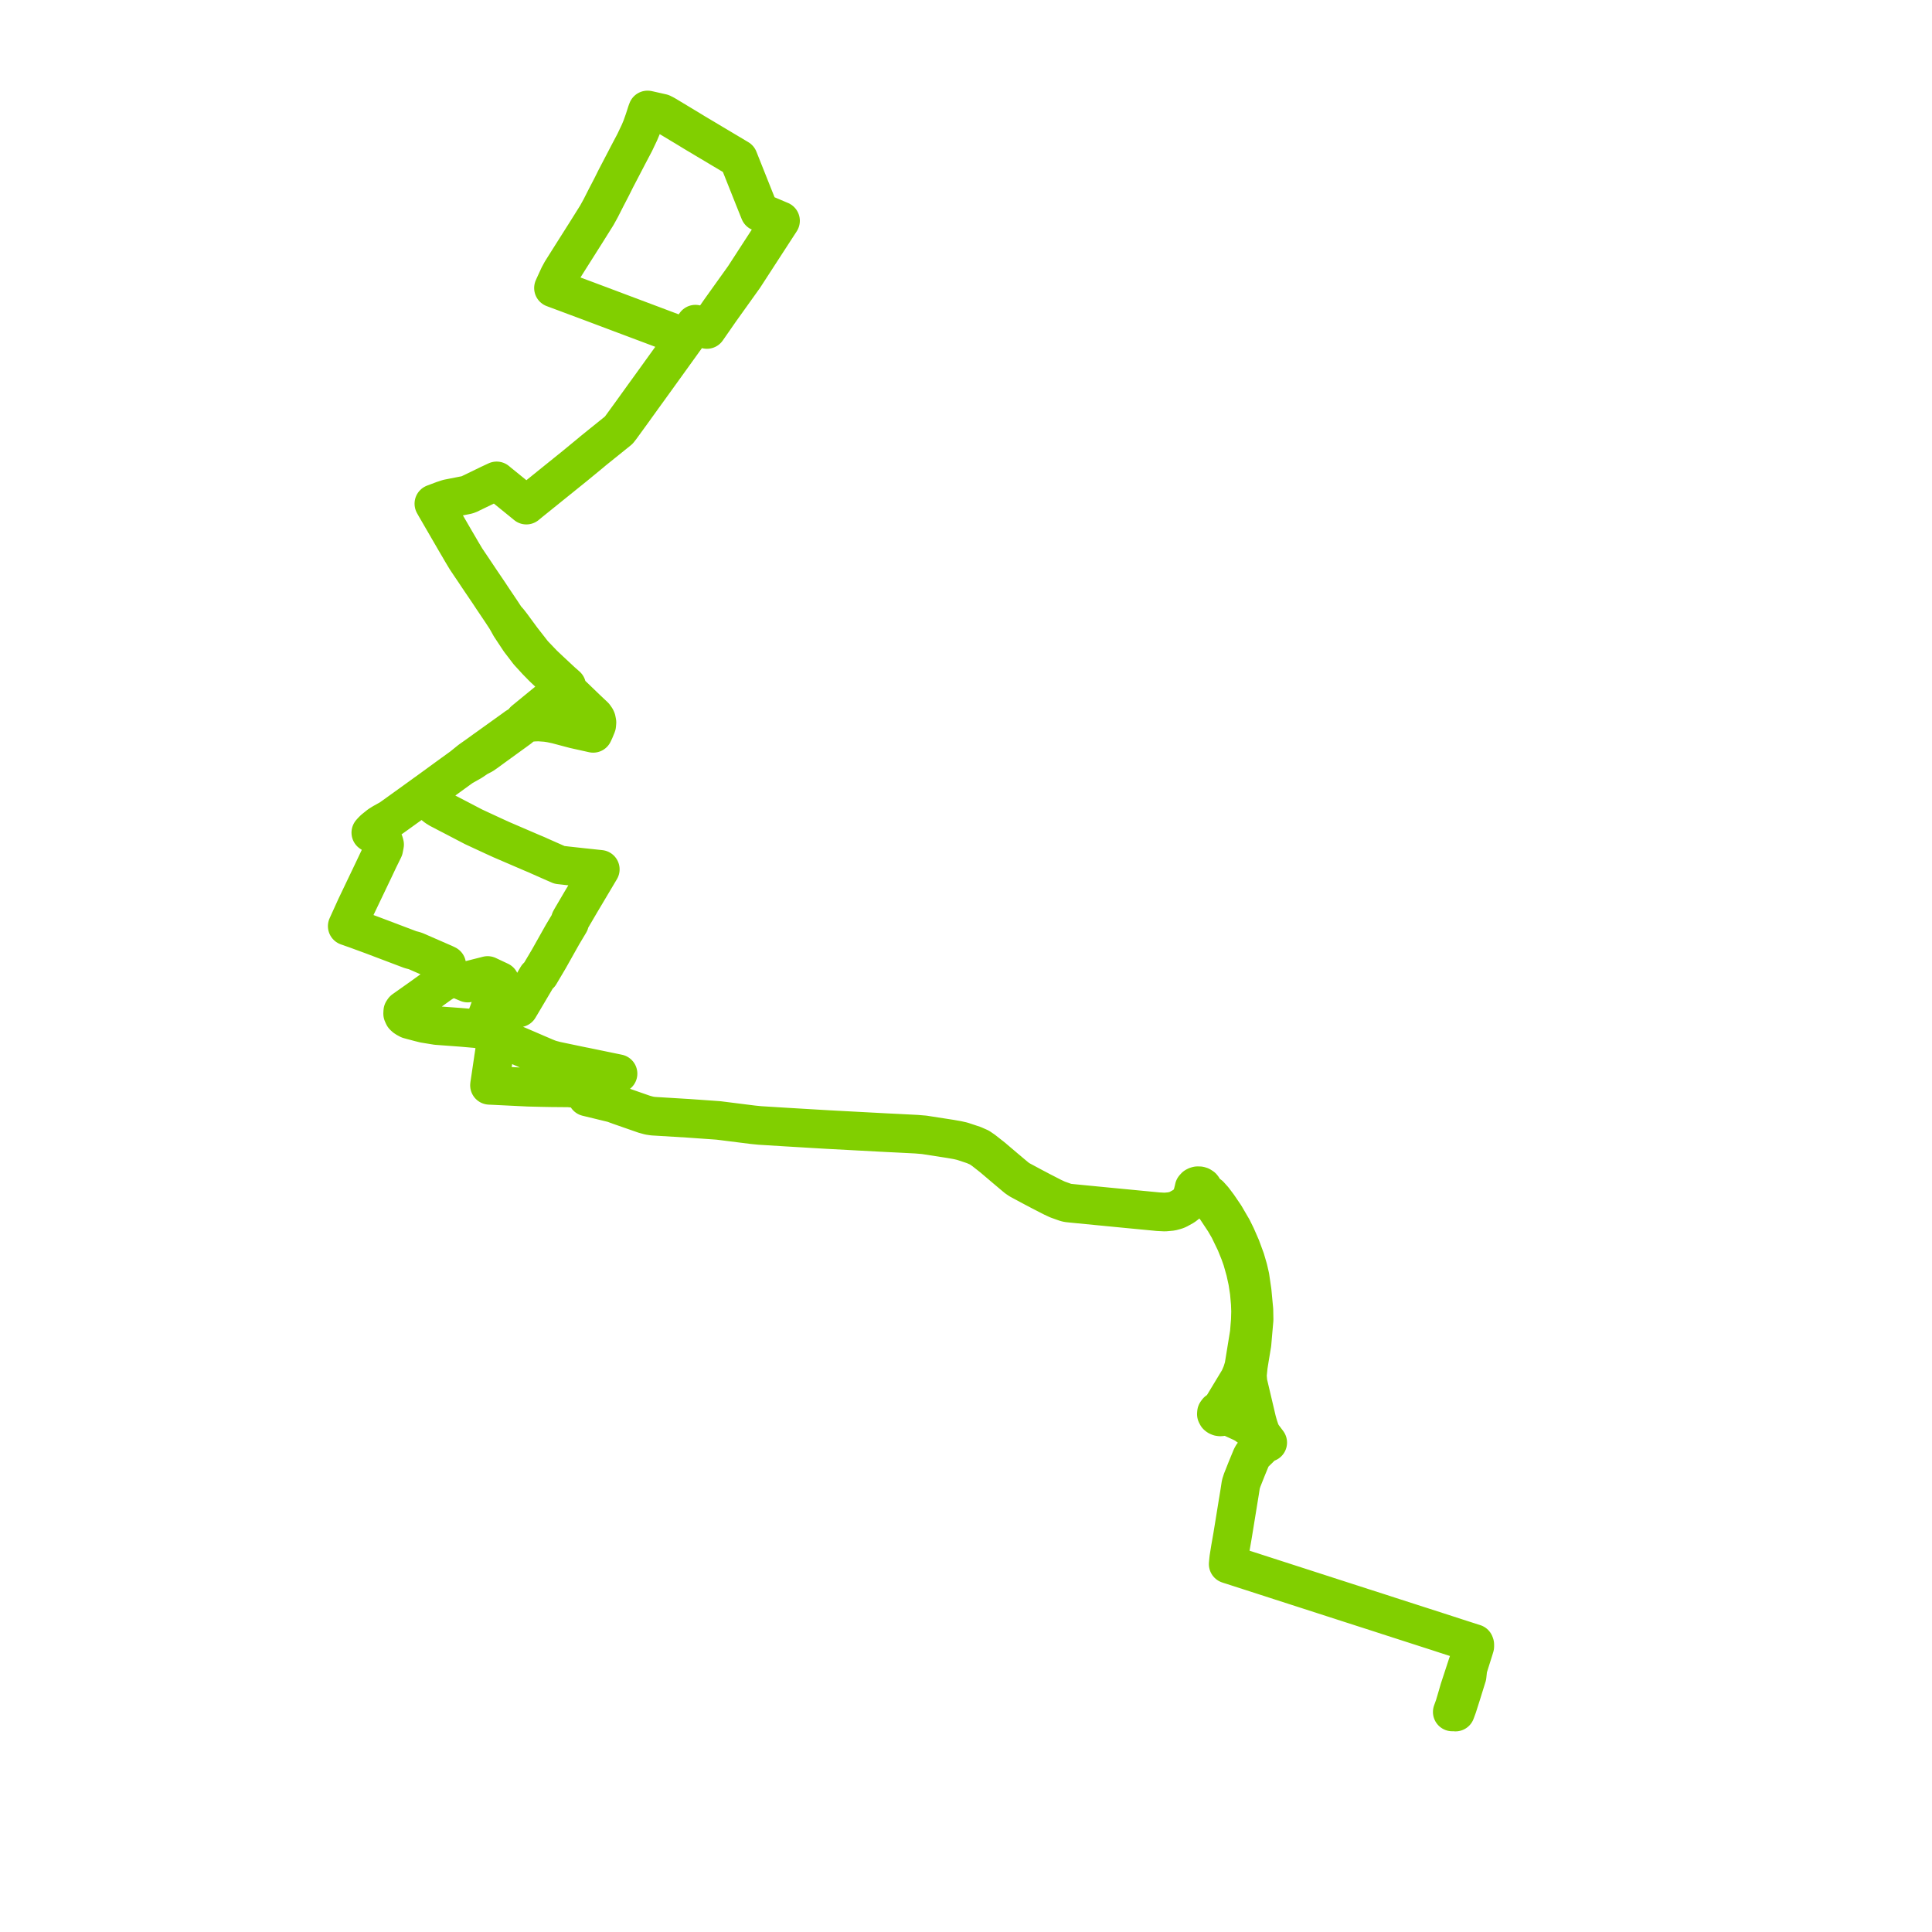     
<svg width="351.374" height="351.374" version="1.1"
     xmlns="http://www.w3.org/2000/svg">

  <title>Plan de ligne</title>
  <desc>Du 0000-00-00 au 9999-01-01</desc>

<path d='M 264.71 311.374 L 265.09 310.338 L 265.235 309.883 L 265.776 308.183 L 266.541 305.72 L 266.821 304.824 L 266.971 303.425 L 268.06 299.968 L 268.222 299.43 L 268.222 299.094 L 268.155 298.912 L 266.469 298.373 L 265.771 298.149 L 265.012 297.904 L 262.94 297.239 L 261.388 296.729 L 252.633 293.909 L 250.958 293.363 L 247.692 292.314 L 247.117 292.125 L 246.201 291.831 L 245.671 291.663 L 238.083 289.214 L 232.142 287.297 L 229.719 286.513 L 224.086 284.694 L 223.846 284.617 L 223.371 284.463 L 223.382 284.351 L 223.438 283.756 L 223.488 283.309 L 223.756 281.643 L 224.147 279.411 L 224.477 277.389 L 225.163 273.149 L 225.219 272.828 L 225.47 271.288 L 225.677 269.938 L 225.917 269.196 L 226.732 267.146 L 227.614 264.999 L 227.821 264.635 L 229.261 263.221 L 229.529 262.963 L 229.971 262.613 L 230.194 262.508 L 230.562 262.361 L 229.541 261.004 L 229.211 260.332 L 228.899 259.408 L 228.742 258.87 L 228.603 258.373 L 226.972 251.454 L 226.861 250.18 L 227.028 248.494 L 227.251 247.095 L 227.698 244.416 L 227.877 242.324 L 228.083 240.001 L 228.05 238.217 L 227.732 234.852 L 227.341 232.187 L 227.011 230.759 L 226.509 229.038 L 225.694 226.828 L 224.817 224.82 L 224.164 223.491 L 223.879 223.008 L 222.768 221.098 L 221.573 219.342 L 220.691 218.167 L 219.988 217.383 L 219.44 216.992 L 219.122 216.754 L 218.826 216.334 L 218.754 216.054 L 218.631 215.893 L 218.357 215.719 L 218.139 215.656 L 218.005 215.656 L 217.793 215.649 L 217.576 215.712 L 217.38 215.816 L 217.174 216.047 L 217.095 216.411 L 216.866 217.321 L 216.364 218.433 L 215.822 218.964 L 215.286 219.377 L 214.22 219.965 L 213.824 220.119 L 213.07 220.322 L 211.864 220.434 L 210.619 220.371 L 204.913 219.825 L 194.863 218.846 L 194.22 218.776 L 193.88 218.699 L 193.59 218.601 L 192.333 218.153 L 191.446 217.74 L 189.24 216.607 L 188.637 216.285 L 188.006 215.956 L 185.449 214.585 L 184.913 214.221 L 183.969 213.431 L 182.691 212.354 L 181.876 211.661 L 180.508 210.5 L 178.861 209.206 L 178.135 208.709 L 177.108 208.254 L 175.003 207.555 L 174.104 207.352 L 172.859 207.135 L 168.085 206.393 L 166.678 206.275 L 163.11 206.093 L 161.229 206.002 L 150.598 205.435 L 147.259 205.239 L 142.809 204.973 L 138.186 204.687 L 136.93 204.561 L 130.693 203.777 L 129.739 203.707 L 125.261 203.392 L 119.292 203.029 L 118.806 203.001 L 118.086 202.896 L 117.165 202.644 L 112.871 201.147 L 111.526 200.657 L 109.426 200.147 L 107.377 199.65 L 106.769 199.503 L 106.992 198.929 L 107.065 198.636 L 107.115 198.258 L 107.126 198.118 L 107.137 197.985 L 107.137 197.873 L 107.143 197.67 L 108.349 197.16 L 111.676 195.6 L 112.402 195.264 L 111.107 194.998 L 106.227 193.991 L 106.026 193.956 L 105.144 193.774 L 101.169 192.941 L 100.253 192.704 L 99.767 192.543 L 99.12 192.284 L 98.427 191.983 L 97.914 191.766 L 96.668 191.228 L 96.088 190.976 L 93.492 189.864 L 92.263 189.332 L 91.448 188.982 L 91.119 188.842 L 90.41 188.541 L 88.338 187.66 L 87.646 187.296 L 86.847 187.107 L 84.212 186.877 L 83.609 186.828 L 79.433 186.52 L 77.155 186.149 L 76.284 185.932 L 75.519 185.729 L 75.072 185.611 L 74.357 185.415 L 73.81 185.121 L 73.587 184.946 L 73.414 184.771 L 73.23 184.365 L 73.23 184.351 L 73.252 183.932 L 73.414 183.687 L 76.736 181.337 L 77.59 180.721 L 80.108 178.909 L 80.549 178.622 L 81.348 178.217 L 81.995 177.846 L 82.152 177.741 L 82.42 177.566 L 83.397 178.091 L 85.066 178.79 L 85.574 178.203 L 86.507 177.965 L 86.998 177.839 L 88.176 177.545 L 88.684 177.412 L 88.991 177.559 L 89.773 177.93 L 90.901 178.455 L 90.499 179.574 L 90.287 180.14 L 90.192 180.399 L 90.024 180.875 L 90.571 181.197 L 93.626 182.903 L 94.162 183.204 L 94.357 183.309 L 94.692 182.75 L 95.58 181.253 L 97.182 178.546 L 97.534 177.944 L 97.707 177.65 L 98.165 177.195 L 98.522 176.587 L 99.823 174.391 L 101.638 171.159 L 102.336 169.921 L 103.274 168.354 L 103.586 167.829 L 103.731 167.326 L 103.949 166.934 L 105.619 164.087 L 105.853 163.695 L 108.996 158.407 L 109.175 158.107 L 108.181 158.002 L 106.679 157.841 L 106.199 157.792 L 102.944 157.435 L 102.598 157.393 L 101.766 157.302 L 100.917 156.932 L 98.477 155.854 L 98.176 155.722 L 97.595 155.456 L 96.819 155.134 L 91.18 152.707 L 89.968 152.154 L 89.801 152.077 L 87.763 151.133 L 86.122 150.371 L 82.37 148.412 L 81.722 148.077 L 81.231 147.825 L 80.829 147.608 L 79.918 147.139 L 79.366 146.797 L 78.394 146.027 L 77.479 145.314 L 77.328 145.202 L 77.16 145.069 L 76.747 144.747 L 77.322 144.328 L 77.501 144.202 L 77.68 144.076 L 79.768 142.558 L 80.343 142.138 L 81.32 141.425 L 82.392 140.648 L 84.033 139.459 L 85.68 138.529 L 85.915 138.382 L 86.496 137.984 L 86.803 137.774 L 87.808 137.249 L 88.511 136.76 L 89.533 136.011 L 92.241 134.046 L 93.43 133.186 L 93.72 132.976 L 94.457 132.437 L 94.748 132.185 L 94.96 131.745 L 95.328 131.073 L 95.898 130.605 L 98.399 128.555 L 102.207 125.45 L 102.352 125.331 L 102.687 125.072 L 103.067 124.758 L 102.118 123.918 L 99.957 121.904 L 98.824 120.834 L 96.976 118.904 L 94.882 116.218 L 93.073 113.756 L 92.509 113.029 L 92.012 112.483 L 91.135 111.147 L 89.522 108.749 L 89.008 107.965 L 87.406 105.601 L 86.233 103.846 L 85.446 102.685 L 84.759 101.657 L 84.005 100.398 L 83.497 99.524 L 82.749 98.251 L 79.394 92.46 L 79.265 92.244 L 78.908 91.607 L 80.32 91.076 L 80.6 90.971 L 81.476 90.684 L 83.581 90.271 L 84.793 90.034 L 84.865 90.02 L 85.195 89.922 L 89.097 88.033 L 89.728 87.74 L 90.326 87.46 L 90.678 87.754 L 95.446 91.628 L 95.73 91.866 L 96.462 91.264 L 104.491 84.789 L 107.048 82.684 L 107.5 82.313 L 107.818 82.04 L 109.549 80.642 L 110.152 80.159 L 110.482 79.893 L 112.52 78.25 L 112.905 77.76 L 114.898 75.019 L 116.975 72.131 L 118.282 70.327 L 118.79 69.62 L 119.22 69.026 L 124.708 61.403 L 124.82 61.25 L 125.841 59.837 L 126.478 58.956 L 126.835 59.124 L 128.566 59.921 L 129.861 58.061 L 130.855 56.627 L 131.123 56.25 L 135.327 50.369 L 136.824 48.061 L 138.253 45.858 L 139.247 44.327 L 141.357 41.075 L 141.737 40.495 L 141.955 40.152 L 139.895 39.278 L 138.158 38.544 L 137.935 37.992 L 137.131 35.985 L 134.3 28.873 L 126.299 24.104 L 125.238 23.454 L 120.973 20.888 L 120.386 20.587 L 118.064 20.063 L 117.773 20 L 117.639 20.357 L 117.371 21.189 L 117.143 21.888 L 116.69 23.168 L 116.288 24.125 L 115.423 25.943 L 115.127 26.503 L 114.139 28.377 L 114.094 28.468 L 111.95 32.579 L 111.716 33.055 L 111.185 34.111 L 110.649 35.146 L 110.225 35.957 L 109.231 37.915 L 108.539 39.166 L 106.545 42.348 L 106.361 42.642 L 106.182 42.921 L 103.553 47.075 L 102.107 49.369 L 101.654 50.208 L 100.839 51.984 L 100.661 52.383 L 103.346 53.382 L 104.385 53.774 L 106.082 54.403 L 108.455 55.292 L 111.185 56.319 L 113.603 57.229 L 118.968 59.243 L 120.615 59.865 L 123.558 60.97 L 124.708 61.403 L 119.22 69.026 L 118.79 69.62 L 118.282 70.327 L 117.299 71.683 L 116.975 72.131 L 114.898 75.019 L 112.905 77.76 L 112.52 78.25 L 110.482 79.893 L 110.152 80.159 L 109.549 80.642 L 107.818 82.04 L 107.5 82.313 L 104.491 84.789 L 101.347 87.32 L 96.462 91.264 L 95.73 91.866 L 95.446 91.628 L 90.678 87.754 L 90.326 87.46 L 89.728 87.74 L 89.097 88.033 L 85.195 89.922 L 84.865 90.02 L 83.771 90.236 L 83.581 90.271 L 81.476 90.684 L 80.6 90.971 L 80.32 91.076 L 78.908 91.607 L 79.265 92.244 L 79.394 92.46 L 82.749 98.251 L 83.497 99.524 L 84.005 100.398 L 84.759 101.657 L 86.233 103.846 L 86.663 104.496 L 87.406 105.601 L 89.008 107.965 L 89.522 108.749 L 91.135 111.147 L 92.012 112.483 L 92.364 113.092 L 92.822 113.917 L 94.497 116.449 L 96.127 118.582 L 97.618 120.212 L 98.74 121.359 L 101.61 124.079 L 101.738 124.198 L 102.687 125.072 L 103.112 125.492 L 106.517 128.772 L 107.601 129.8 L 108.081 130.248 L 108.377 130.668 L 108.472 130.885 L 108.567 131.381 L 108.522 131.899 L 108.153 132.801 L 108.081 132.955 L 107.885 133.374 L 104.491 132.619 L 101.213 131.752 L 100.158 131.528 L 99.343 131.402 L 98.327 131.332 L 98.048 131.304 L 97.165 131.332 L 96.73 131.367 L 96.105 131.465 L 95.351 131.647 L 94.96 131.745 L 94.681 131.829 L 94.05 132.143 L 93.369 132.64 L 88.388 136.214 L 88.344 136.242 L 88.148 136.382 L 87.272 137.018 L 86.457 137.599 L 86.216 137.767 L 85.574 138.221 L 85.429 138.333 L 84.033 139.459 L 82.392 140.648 L 80.343 142.138 L 79.768 142.558 L 77.68 144.076 L 77.501 144.202 L 77.322 144.328 L 76.747 144.747 L 76.144 145.181 L 75.943 145.328 L 75.39 145.726 L 71.99 148.174 L 71.705 148.377 L 71.203 148.734 L 70.968 148.902 L 69.6 149.664 L 69.131 149.958 L 68.958 150.07 L 68.009 150.832 L 67.663 151.182 L 67.44 151.434 L 67.914 151.742 L 68.406 152.063 L 68.696 152.217 L 69.612 152.91 L 69.846 153.231 L 69.947 153.595 L 69.79 154.407 L 68.986 156.043 L 68.88 156.26 L 67.937 158.254 L 65.044 164.304 L 64.737 164.948 L 63.152 168.438 L 63.822 168.669 L 63.844 168.683 L 64.743 168.997 L 67.015 169.83 L 67.646 170.061 L 74.017 172.474 L 74.67 172.719 L 75.318 172.887 L 75.63 172.992 L 78.785 174.37 L 80.745 175.223 L 80.996 175.342 L 81.242 175.461 L 81.32 176.272 L 81.521 176.769 L 81.739 177.049 L 82.42 177.566 L 83.397 178.091 L 85.066 178.79 L 85.574 178.203 L 86.998 177.839 L 88.176 177.545 L 88.243 177.531 L 88.684 177.412 L 88.991 177.559 L 90.901 178.455 L 90.499 179.574 L 90.192 180.399 L 90.024 180.875 L 89.74 181.63 L 89.572 182.092 L 88.802 184.211 L 87.992 186.331 L 87.908 186.562 L 87.646 187.296 L 88.338 187.66 L 90.41 188.541 L 91.119 188.842 L 90.845 189.297 L 90.281 190.227 L 90.063 190.696 L 89.985 190.941 L 89.896 191.514 L 89.812 192.067 L 89.762 192.375 L 89.723 192.655 L 89.633 193.263 L 89.081 196.985 L 89.047 197.188 L 89.025 197.39 L 89.795 197.425 L 96.088 197.733 L 98.706 197.796 L 100.292 197.824 L 103.48 197.852 L 104.915 197.999 L 106.506 198.027 L 107.137 197.985 L 107.126 198.118 L 107.115 198.258 L 107.065 198.636 L 106.992 198.929 L 106.769 199.503 L 107.377 199.65 L 109.426 200.147 L 111.526 200.657 L 112.631 201.063 L 112.871 201.147 L 117.165 202.644 L 118.086 202.896 L 118.806 203.001 L 119.292 203.029 L 125.261 203.392 L 129.739 203.707 L 130.693 203.777 L 136.93 204.561 L 138.186 204.687 L 142.809 204.973 L 145.74 205.148 L 150.598 205.435 L 161.229 206.002 L 163.11 206.093 L 166.678 206.275 L 168.085 206.393 L 172.859 207.135 L 174.104 207.352 L 175.003 207.555 L 177.108 208.254 L 178.135 208.709 L 178.794 209.164 L 178.861 209.206 L 180.508 210.5 L 181.876 211.661 L 182.691 212.354 L 183.969 213.431 L 184.913 214.221 L 185.449 214.585 L 188.006 215.956 L 188.637 216.285 L 189.24 216.607 L 191.446 217.74 L 192.333 218.153 L 193.59 218.601 L 193.88 218.699 L 194.22 218.776 L 194.863 218.846 L 199.569 219.307 L 210.619 220.371 L 211.864 220.434 L 213.07 220.322 L 213.824 220.119 L 214.22 219.965 L 215.286 219.377 L 215.822 218.964 L 216.364 218.433 L 217.33 217.453 L 217.961 217.055 L 218.363 216.971 L 218.508 217.006 L 218.681 217.041 L 219.111 217.286 L 219.731 217.929 L 221.188 219.818 L 222.718 222.127 L 223.377 223.267 L 223.505 223.484 L 224.717 225.995 L 225.448 227.8 L 225.906 229.094 L 226.492 231.165 L 226.905 233.054 L 227.207 235.02 L 227.391 237.091 L 227.441 238.511 L 227.397 240.092 L 227.318 241.057 L 227.207 242.436 L 226.436 247.179 L 226.207 248.571 L 225.856 249.698 L 225.375 250.81 L 222.249 255.98 L 221.836 256.491 L 221.607 256.554 L 221.422 256.666 L 221.244 256.911 L 221.221 257.191 L 221.355 257.449 L 221.439 257.519 L 221.529 257.582 L 221.73 257.666 L 221.947 257.694 L 222.171 257.673 L 222.372 257.589 L 223.058 257.561 L 223.527 257.659 L 224.03 257.862 L 226.006 258.765 L 226.269 258.912 L 226.436 258.996 L 226.682 259.164 L 226.905 259.331 L 226.972 259.38 L 227.151 259.506 L 228.547 260.5 L 229.228 261.206 L 229.58 261.654 L 230.194 262.508 L 229.971 262.613 L 229.529 262.963 L 229.261 263.221 L 227.821 264.635 L 227.614 264.999 L 226.732 267.146 L 226.503 267.72 L 225.917 269.196 L 225.677 269.938 L 225.47 271.288 L 225.219 272.828 L 224.477 277.389 L 224.147 279.411 L 223.756 281.643 L 223.488 283.309 L 223.438 283.756 L 223.371 284.463 L 223.7 284.575 L 223.846 284.617 L 224.086 284.694 L 229.719 286.513 L 238.083 289.214 L 245.671 291.663 L 246.201 291.831 L 247.117 292.125 L 247.692 292.314 L 250.958 293.363 L 252.633 293.909 L 261.293 296.701 L 261.388 296.729 L 265.012 297.904 L 265.771 298.149 L 266.469 298.373 L 268.155 298.912 L 267.803 299.975 L 266.843 302.851 L 265.843 305.902 L 265.38 307.315 L 265.095 308.309 L 264.52 310.261 L 264.124 311.353' fill='transparent' stroke='#81cf00' stroke-linecap='round' stroke-linejoin='round' stroke-width='7.027'/>
</svg>
